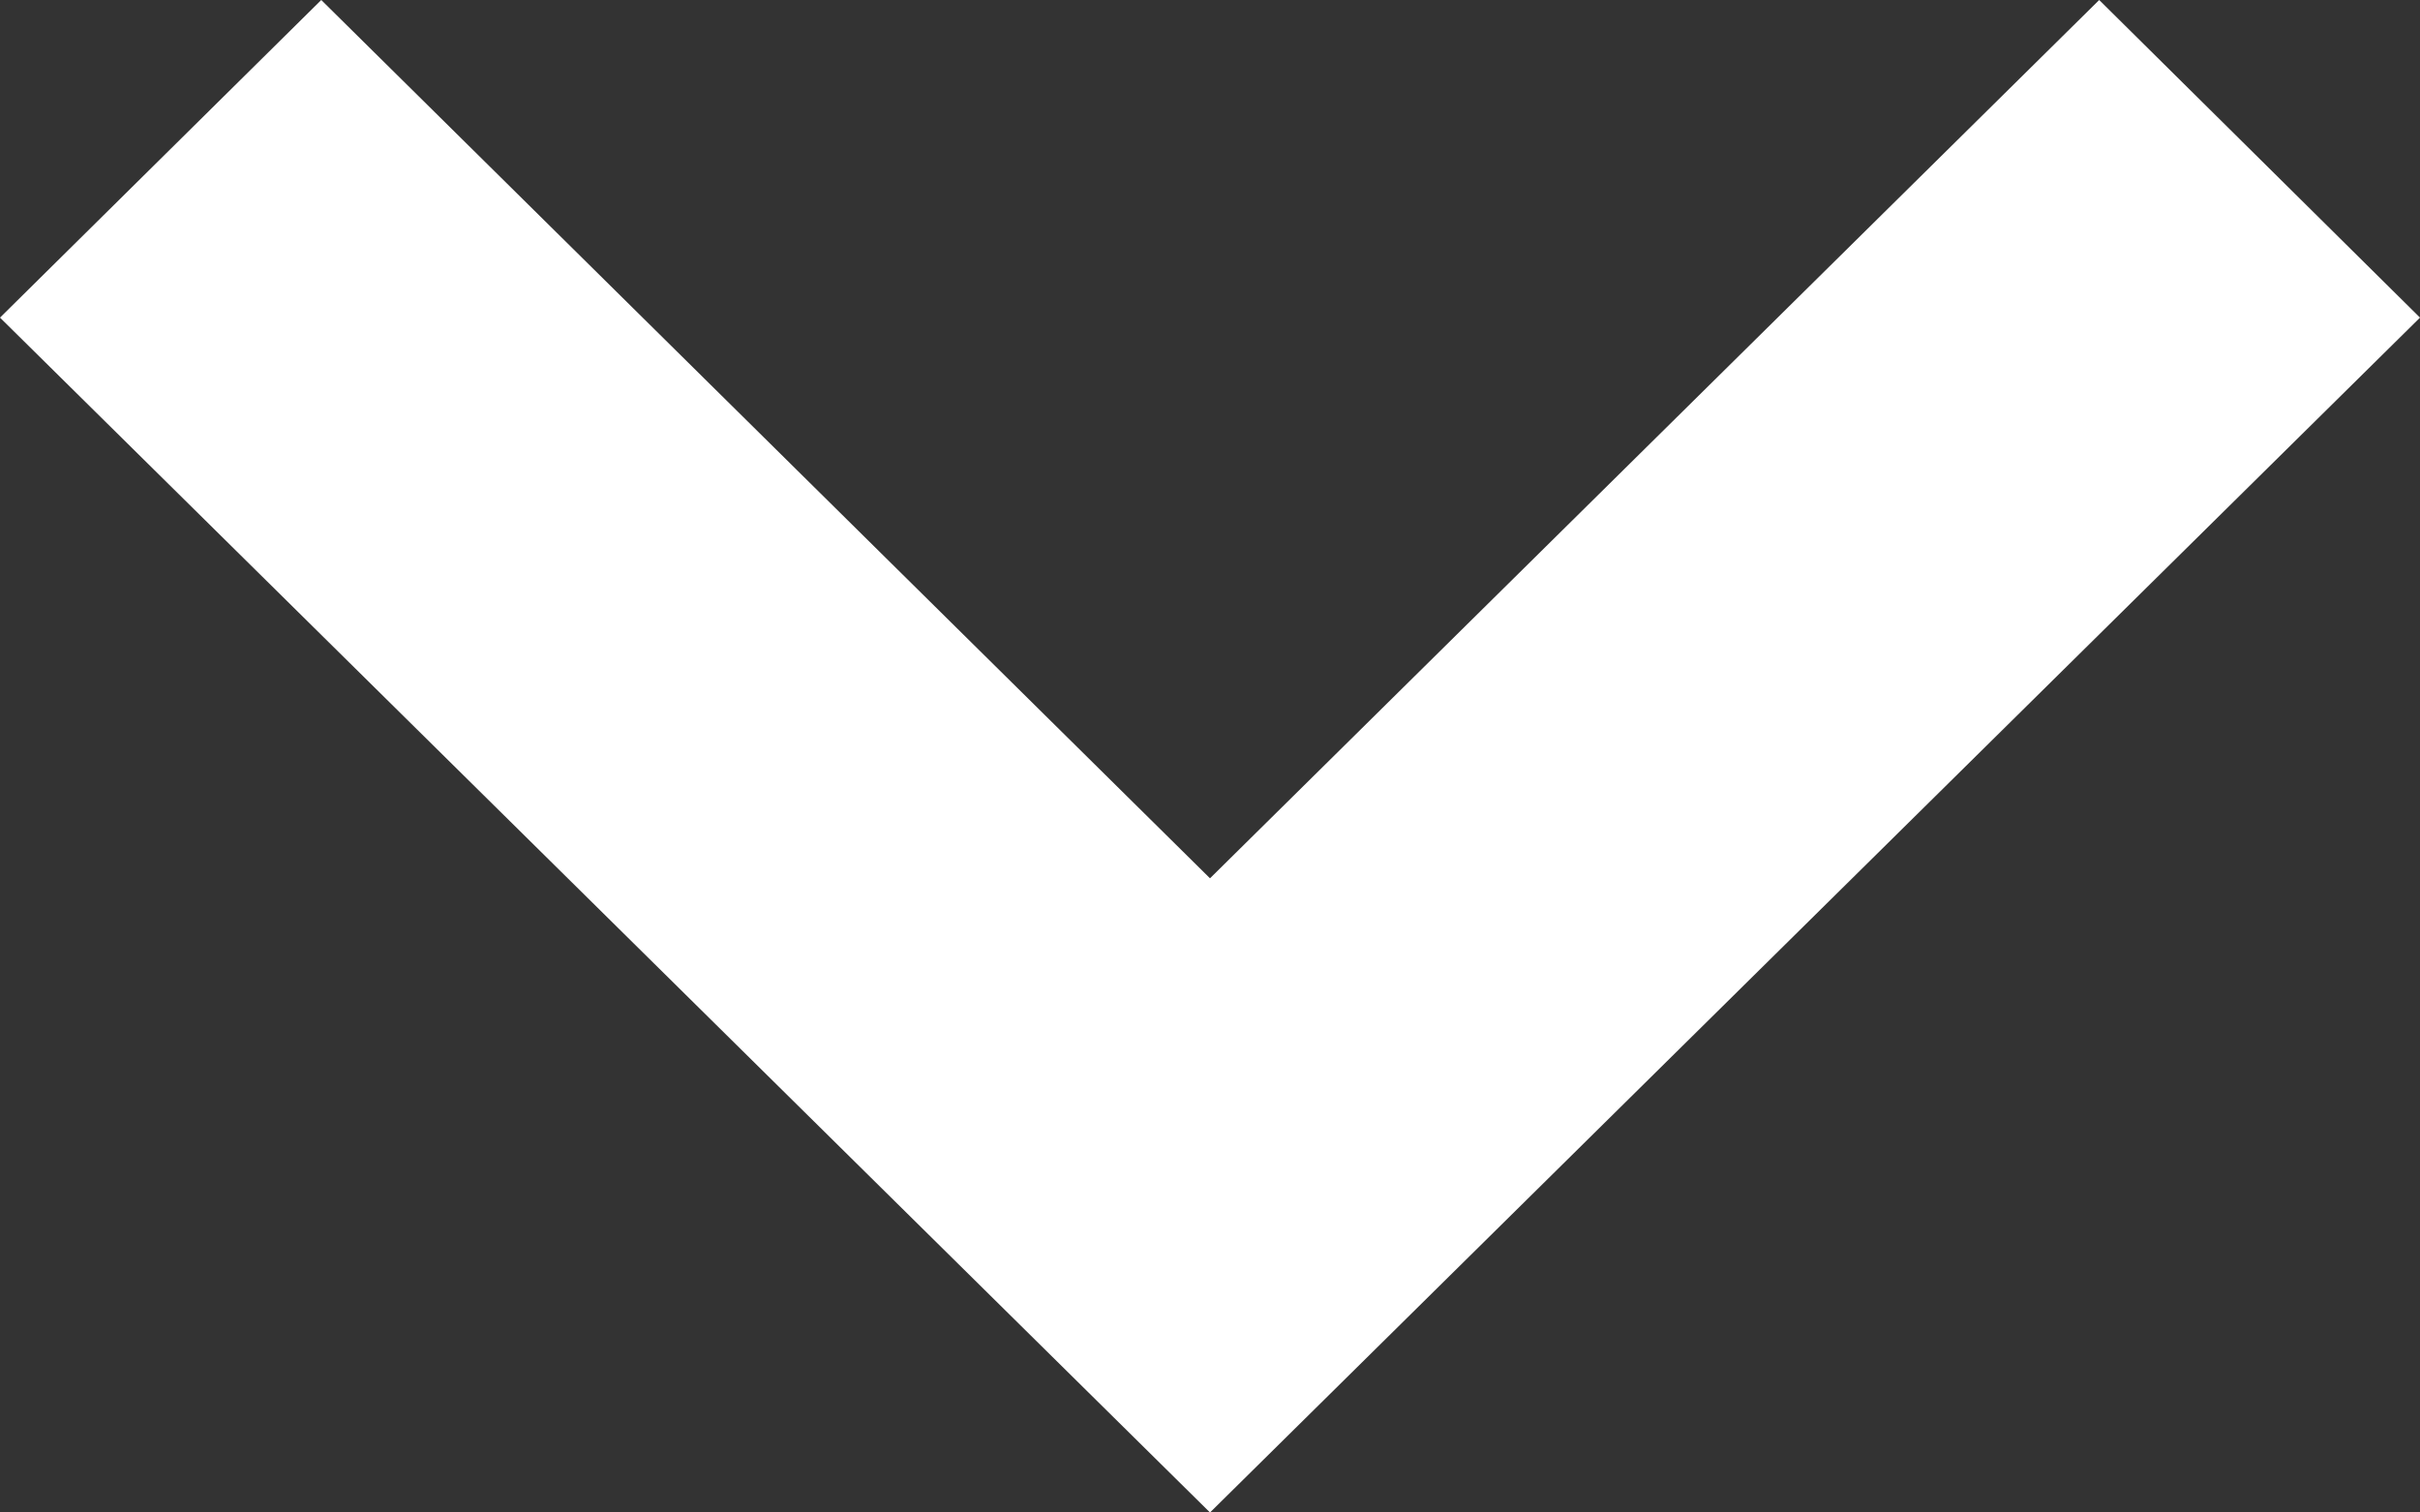 <svg xmlns="http://www.w3.org/2000/svg" width="16" height="10" viewBox="0 0 16 10"><rect x="0" y="0" width="16" height="10" fill="#333333" stroke="none"/><path d="M5.445,10h0L3.324,7.9l8-7.9,8,7.9L17.2,10,11.324,4.193Z" transform="translate(19.324 10) rotate(180)" fill="#fff"/></svg>